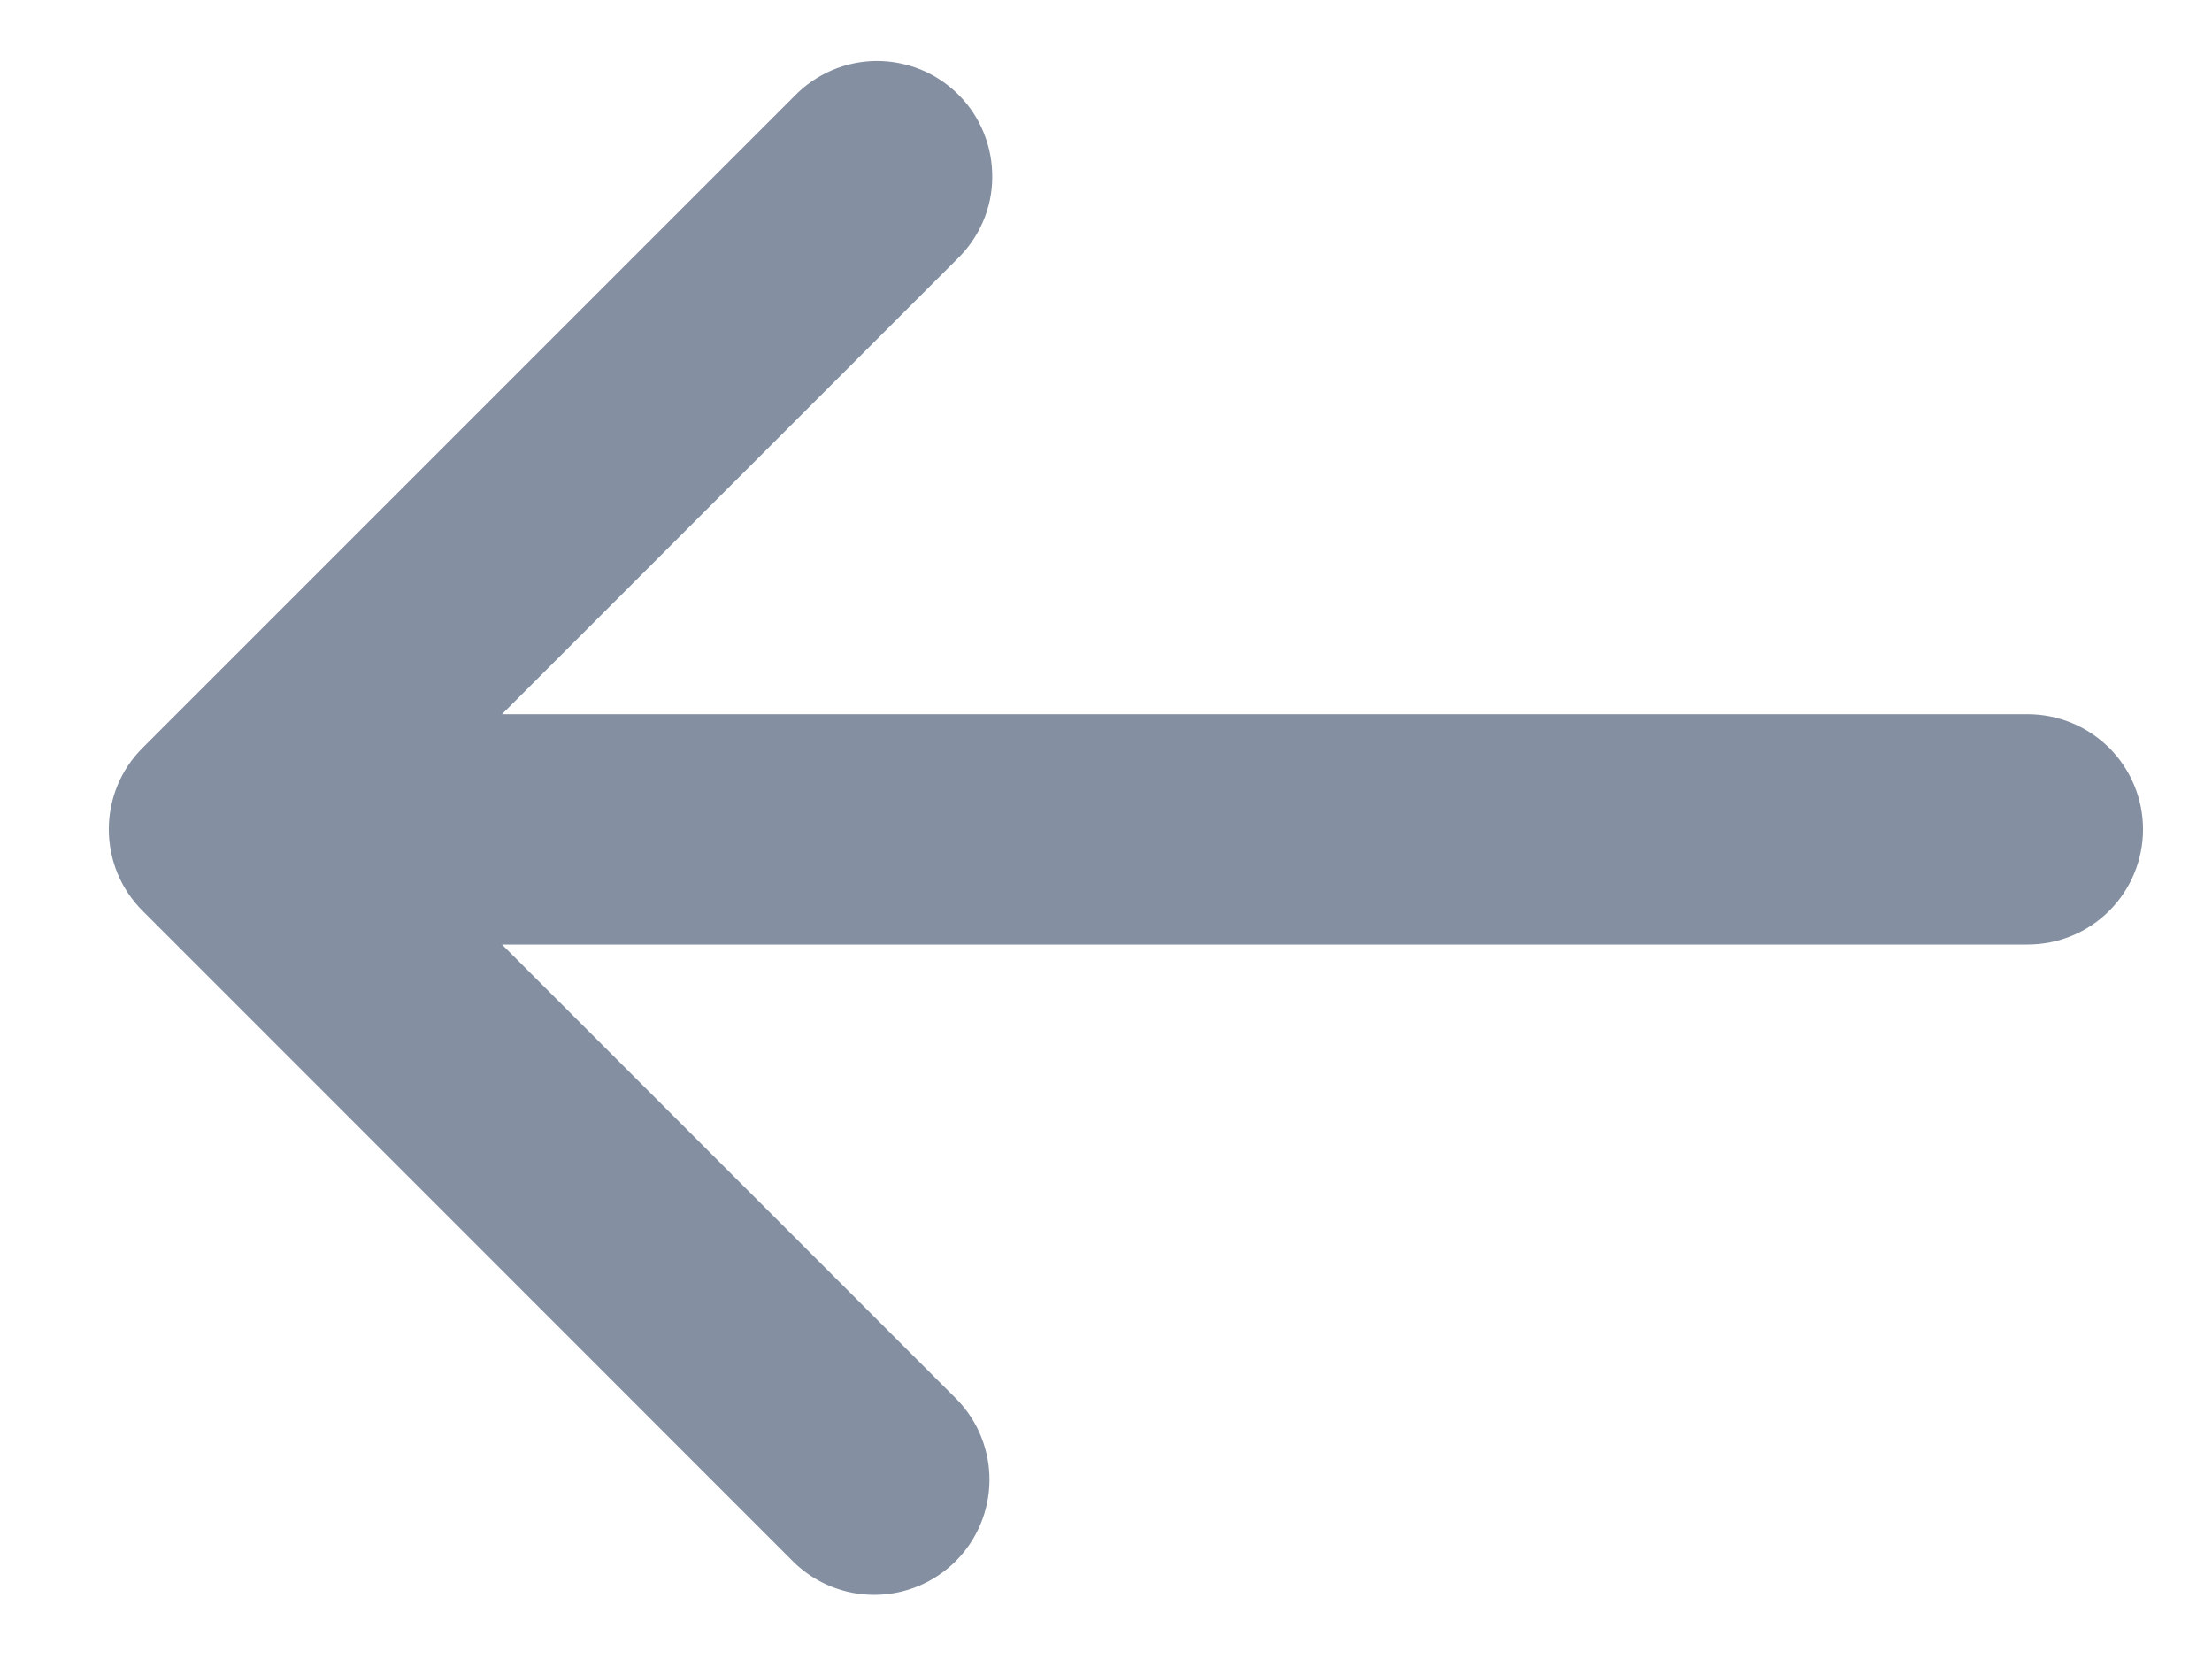 <svg width="16" height="12" viewBox="0 0 16 12" fill="none" xmlns="http://www.w3.org/2000/svg">
<path d="M1.031 6.588C0.874 6.432 0.787 6.22 0.787 5.999C0.787 5.778 0.874 5.566 1.031 5.41L5.745 0.696C5.822 0.616 5.914 0.553 6.015 0.509C6.117 0.465 6.226 0.442 6.337 0.441C6.448 0.44 6.557 0.462 6.66 0.503C6.762 0.545 6.855 0.607 6.933 0.685C7.012 0.764 7.074 0.857 7.115 0.959C7.157 1.062 7.178 1.171 7.177 1.282C7.177 1.393 7.154 1.502 7.11 1.604C7.066 1.705 7.003 1.797 6.923 1.874L3.631 5.166L14.667 5.166C14.888 5.166 15.1 5.254 15.257 5.41C15.413 5.566 15.501 5.778 15.501 5.999C15.501 6.22 15.413 6.432 15.257 6.588C15.1 6.745 14.888 6.832 14.667 6.832L3.631 6.832L6.923 10.124C7.075 10.281 7.159 10.492 7.157 10.71C7.155 10.929 7.067 11.138 6.913 11.292C6.758 11.447 6.549 11.534 6.331 11.536C6.112 11.538 5.902 11.454 5.745 11.303L1.031 6.588Z" fill="#848FA1"/>
</svg>
